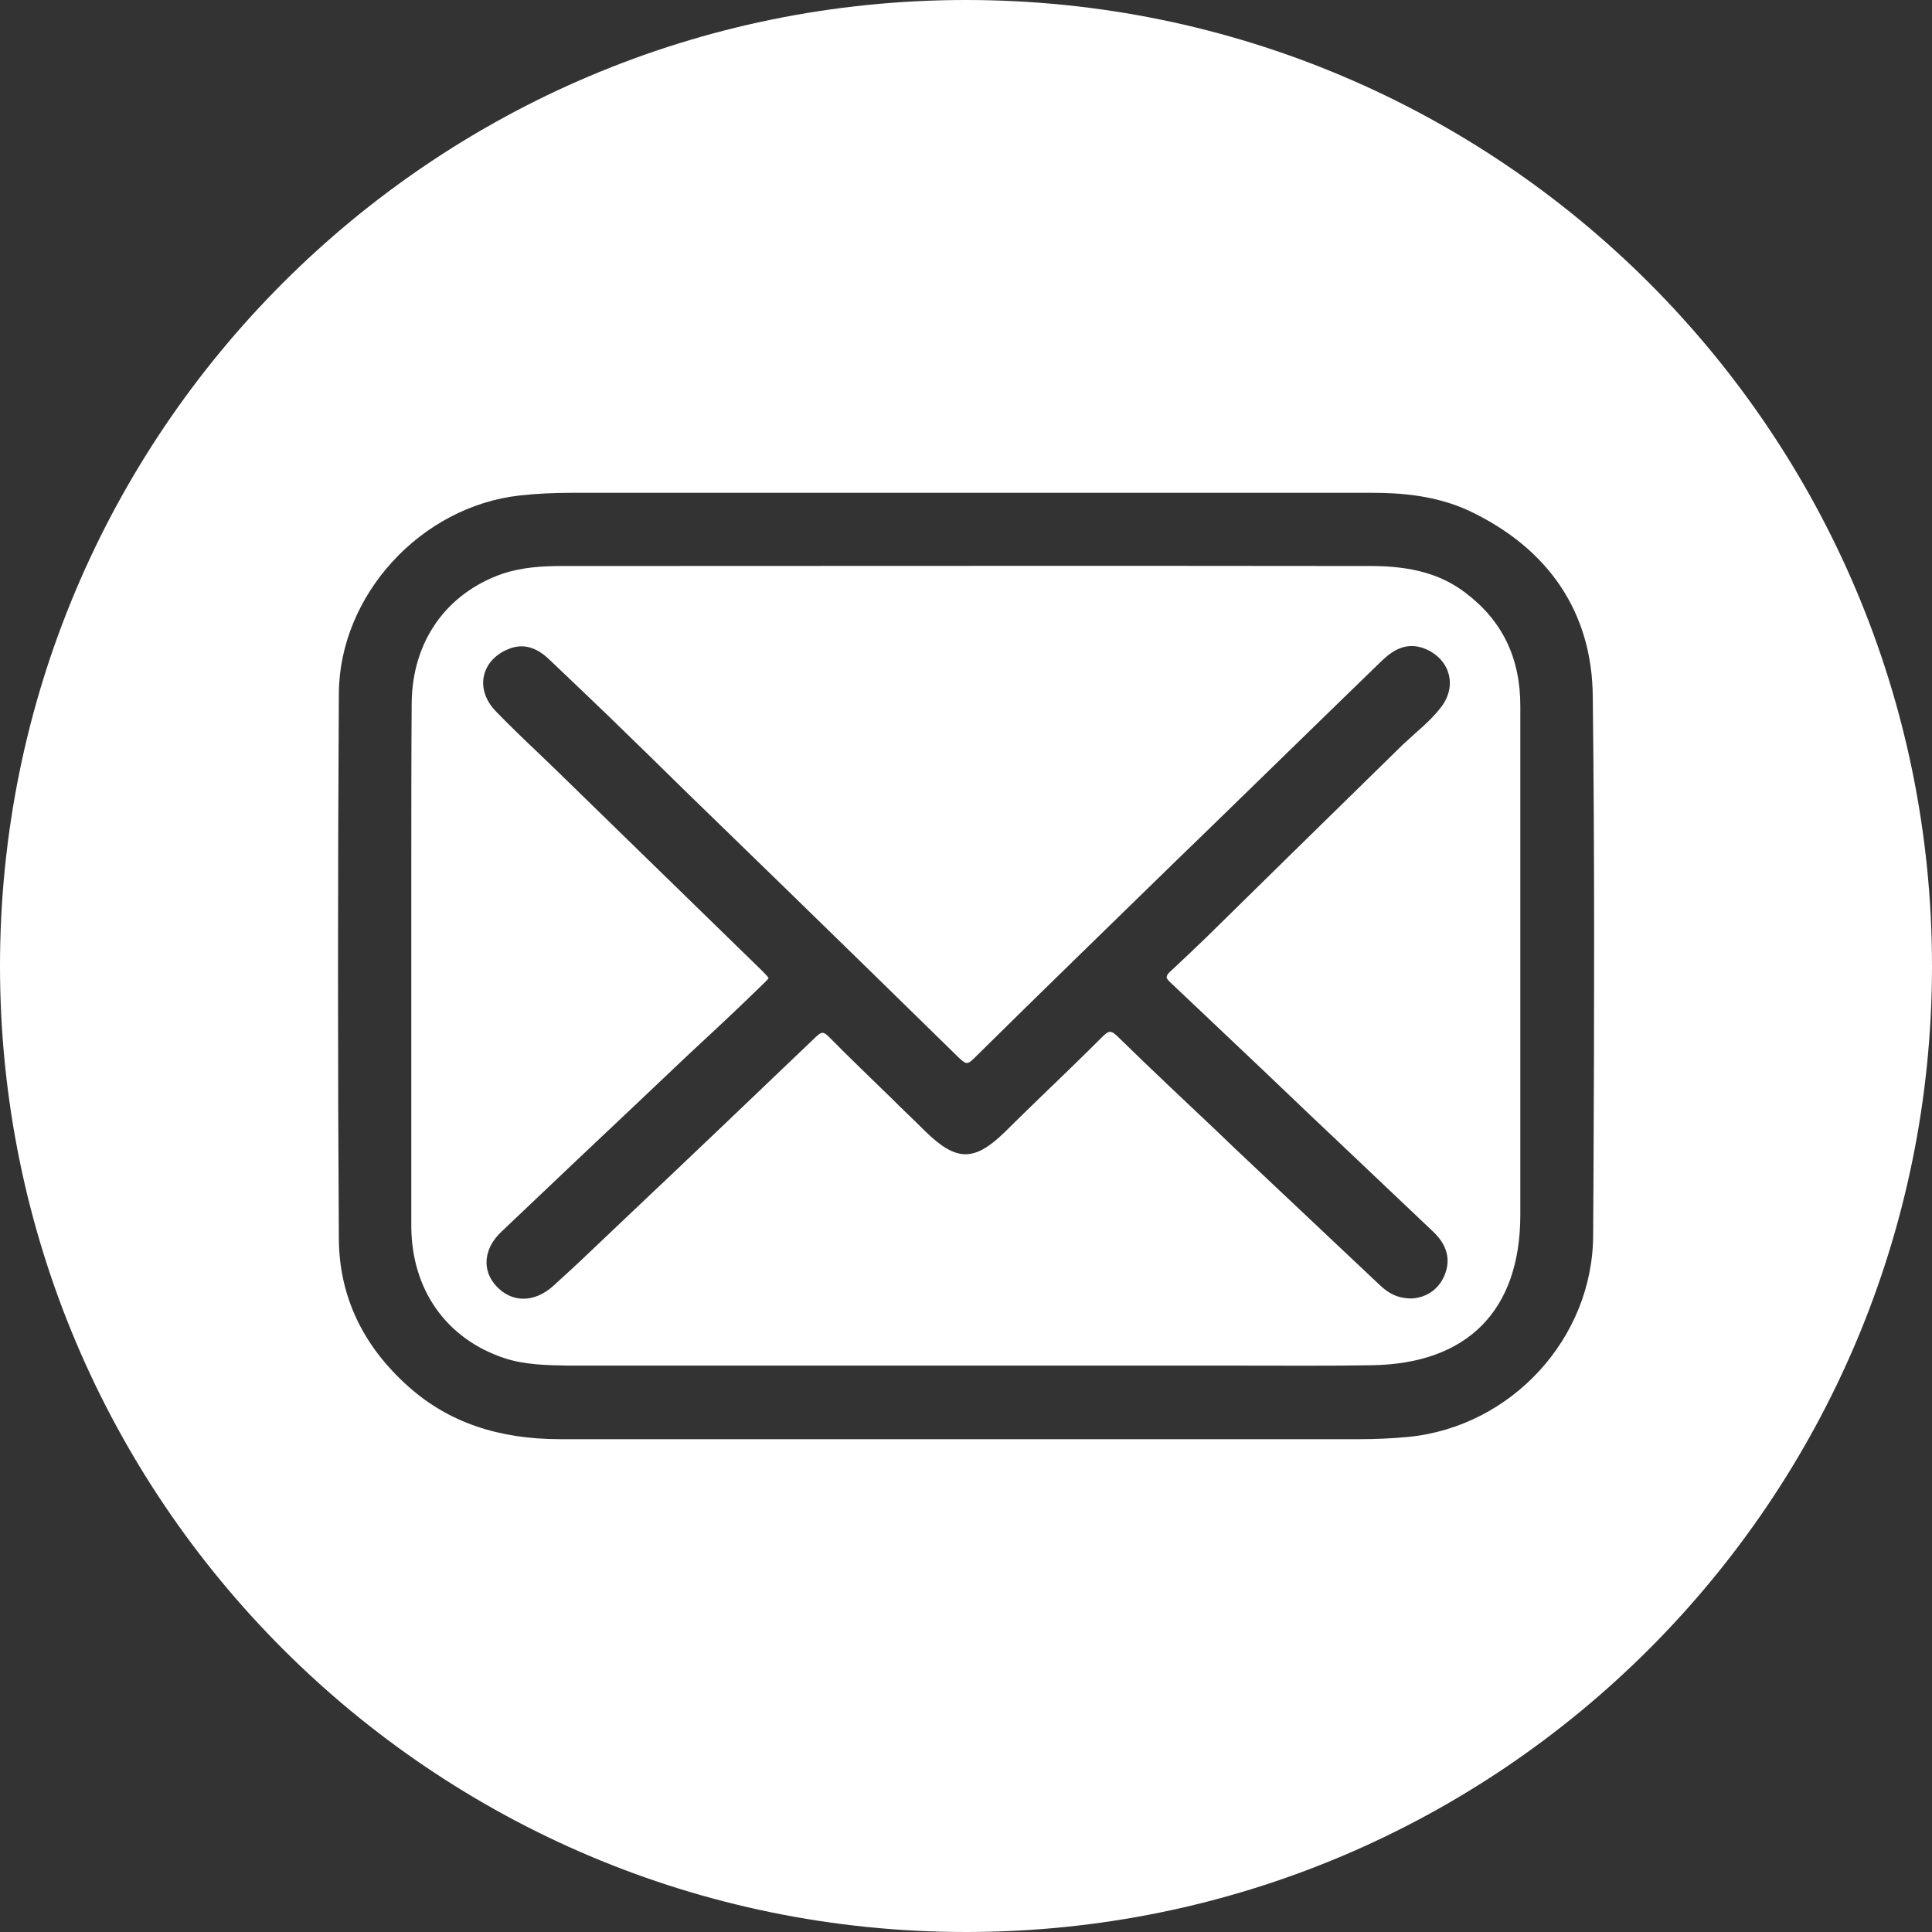 <?xml version="1.0" encoding="utf-8"?>
<!-- Generator: Adobe Illustrator 26.2.1, SVG Export Plug-In . SVG Version: 6.00 Build 0)  -->
<svg version="1.1" id="Capa_1" xmlns="http://www.w3.org/2000/svg" xmlns:xlink="http://www.w3.org/1999/xlink" x="0px" y="0px"
	 viewBox="0 0 512 512" style="enable-background:new 0 0 512 512;" xml:space="preserve">
<rect x="0" y="0" width="512" height="512" fill="#333333" stroke="none"/>
<style type="text/css">
	.st0{fill:#FFFFFF;}
</style>
<g>
	<path class="st0" d="M388.5,157.2c-6.5-5-14.3-7.2-25.3-7.2c-73-0.1-145.1,0-214.3,0c-5,0-10.4,0.3-15.6,2
		c-15.1,5.2-24.1,18.1-24.2,34.4c-0.1,13.8-0.1,27.8-0.1,41.3c0,5.7,0,11.4,0,17.1c0,7.7,0,15.4,0,23c0,18.8,0,38.2,0,57.3
		c0.1,16.7,9.3,29.7,24.6,34.8c5.4,1.8,11.2,1.9,17.1,2c26.3,0,52.6,0,78.9,0l84,0c0.1,0,0.2,0,0.3,0c5,0,10,0,15,0
		c11.4,0,23.2,0.1,34.7-0.1c25.3-0.4,39.3-14.5,39.3-39.9c0-7.8,0-15.5,0-23.3l0-10c0-9.7,0-19.4,0-29.2c0-23.7,0-48.2,0-72.3
		C402.9,174.4,398.2,164.6,388.5,157.2z M310,260.2c8.1,7.7,16.3,15.4,24.4,23.1c4.3,4.1,8.6,8.2,12.9,12.3
		c3.8,3.6,7.5,7.1,11.3,10.7c7.1,6.7,14.2,13.5,21.3,20.2c4.6,4.4,4.1,8.6,2.9,11.5c-1.5,3.6-4.6,5.8-8.5,6.1l-0.1,0
		c-0.1,0-0.1,0-0.2,0c-4,0-6.4-1.7-8.4-3.6c-12.8-12.1-25.7-24.2-38.5-36.3l-4.8-4.6c-8.6-8.1-17.5-16.5-26.1-24.9
		c-1.8-1.7-2.3-1.7-4.2,0.2c-5.4,5.4-11,10.8-16.4,16c-3.1,3-6.2,6-9.2,9c-8.2,8-12.9,8-21.2-0.1c-3-3-6.1-5.9-9.1-8.9
		c-5.3-5.2-10.9-10.5-16.2-15.9c-1.7-1.7-2.1-1.7-3.8-0.1c-16.6,15.9-33.5,32-49.9,47.5l-9.9,9.4c-2.9,2.8-6.3,5.9-9.7,9
		c-5,4.5-11,4.5-15.1,0c-3.9-4.2-3.3-10,1.4-14.4c12.5-11.9,25.2-23.9,37.6-35.6c5.3-5,10.6-10.1,16-15.1l2.7-2.5
		c4.2-3.9,8.5-8,12.7-12.1c0.4-0.4,1.5-1.4,1.8-1.9c-0.3-0.5-1.4-1.6-1.7-1.9c-15.7-15.3-31.3-30.5-47-45.8l-7.9-7.7
		c-1.7-1.6-3.3-3.2-5-4.8c-3.6-3.4-7.2-6.9-10.7-10.5c-2.7-2.8-3.8-6.1-3.2-9.2c0.6-3,2.7-5.6,6.1-7.1c5.2-2.4,9,0.4,11.4,2.7
		c5.7,5.4,10.8,10.3,15.6,14.9c7.1,6.9,14.3,13.9,21.4,20.9l24.5,23.8c15.4,15,31.3,30.5,46.9,45.8c1.9,1.8,2.3,1.9,4.1,0.1
		c17.9-17.7,36.3-35.5,54-52.8l6.1-5.9c11.3-11,22.5-21.9,33.8-32.9l13.8-13.4c2-1.9,6.1-5.9,11.9-3.4c3.1,1.3,5.3,3.7,6.1,6.6
		c0.8,2.9,0.1,6.1-2,8.8c-2,2.6-4.4,4.8-6.8,6.9c-1.1,1-2.2,2-3.3,3c-9.8,9.6-19.7,19.3-29.5,28.9c-7.5,7.4-15.1,14.8-22.6,22.2
		c-3.2,3.1-6.5,6.2-9.6,9.1c-0.6,0.5-0.9,1-0.9,1.4C309,259,309.3,259.5,310,260.2z"/>
	<path class="st0" d="M256,0C114.6,0,0,114.6,0,256s114.6,256,256,256s256-114.6,256-256S397.4,0,256,0z M422.3,310.3l-0.1,17.1
		c-0.1,27.2-21.6,50.7-49,53.4c-4.2,0.4-8.6,0.6-12.9,0.6c0,0,0,0,0,0c-70.6,0-141.2,0-211.8,0c0,0,0,0,0,0
		c-16.5,0-29.6-4.5-40.1-13.8c-12.3-10.9-18.5-24.1-18.6-39.3c-0.3-46-0.3-94.7,0-144.6c0.2-26,21.7-49.5,48-52.4
		c4.5-0.5,9.2-0.7,13.7-0.7c26.4,0,52.7,0,79.1,0l54.8,0c25.6,0,52.1,0,78.2,0c7.3,0,16.8,0.6,25.8,4.8c21.1,10,32.5,27,32.7,49.1
		C422.6,226.5,422.5,269.1,422.3,310.3z"/>
</g>
</svg>
